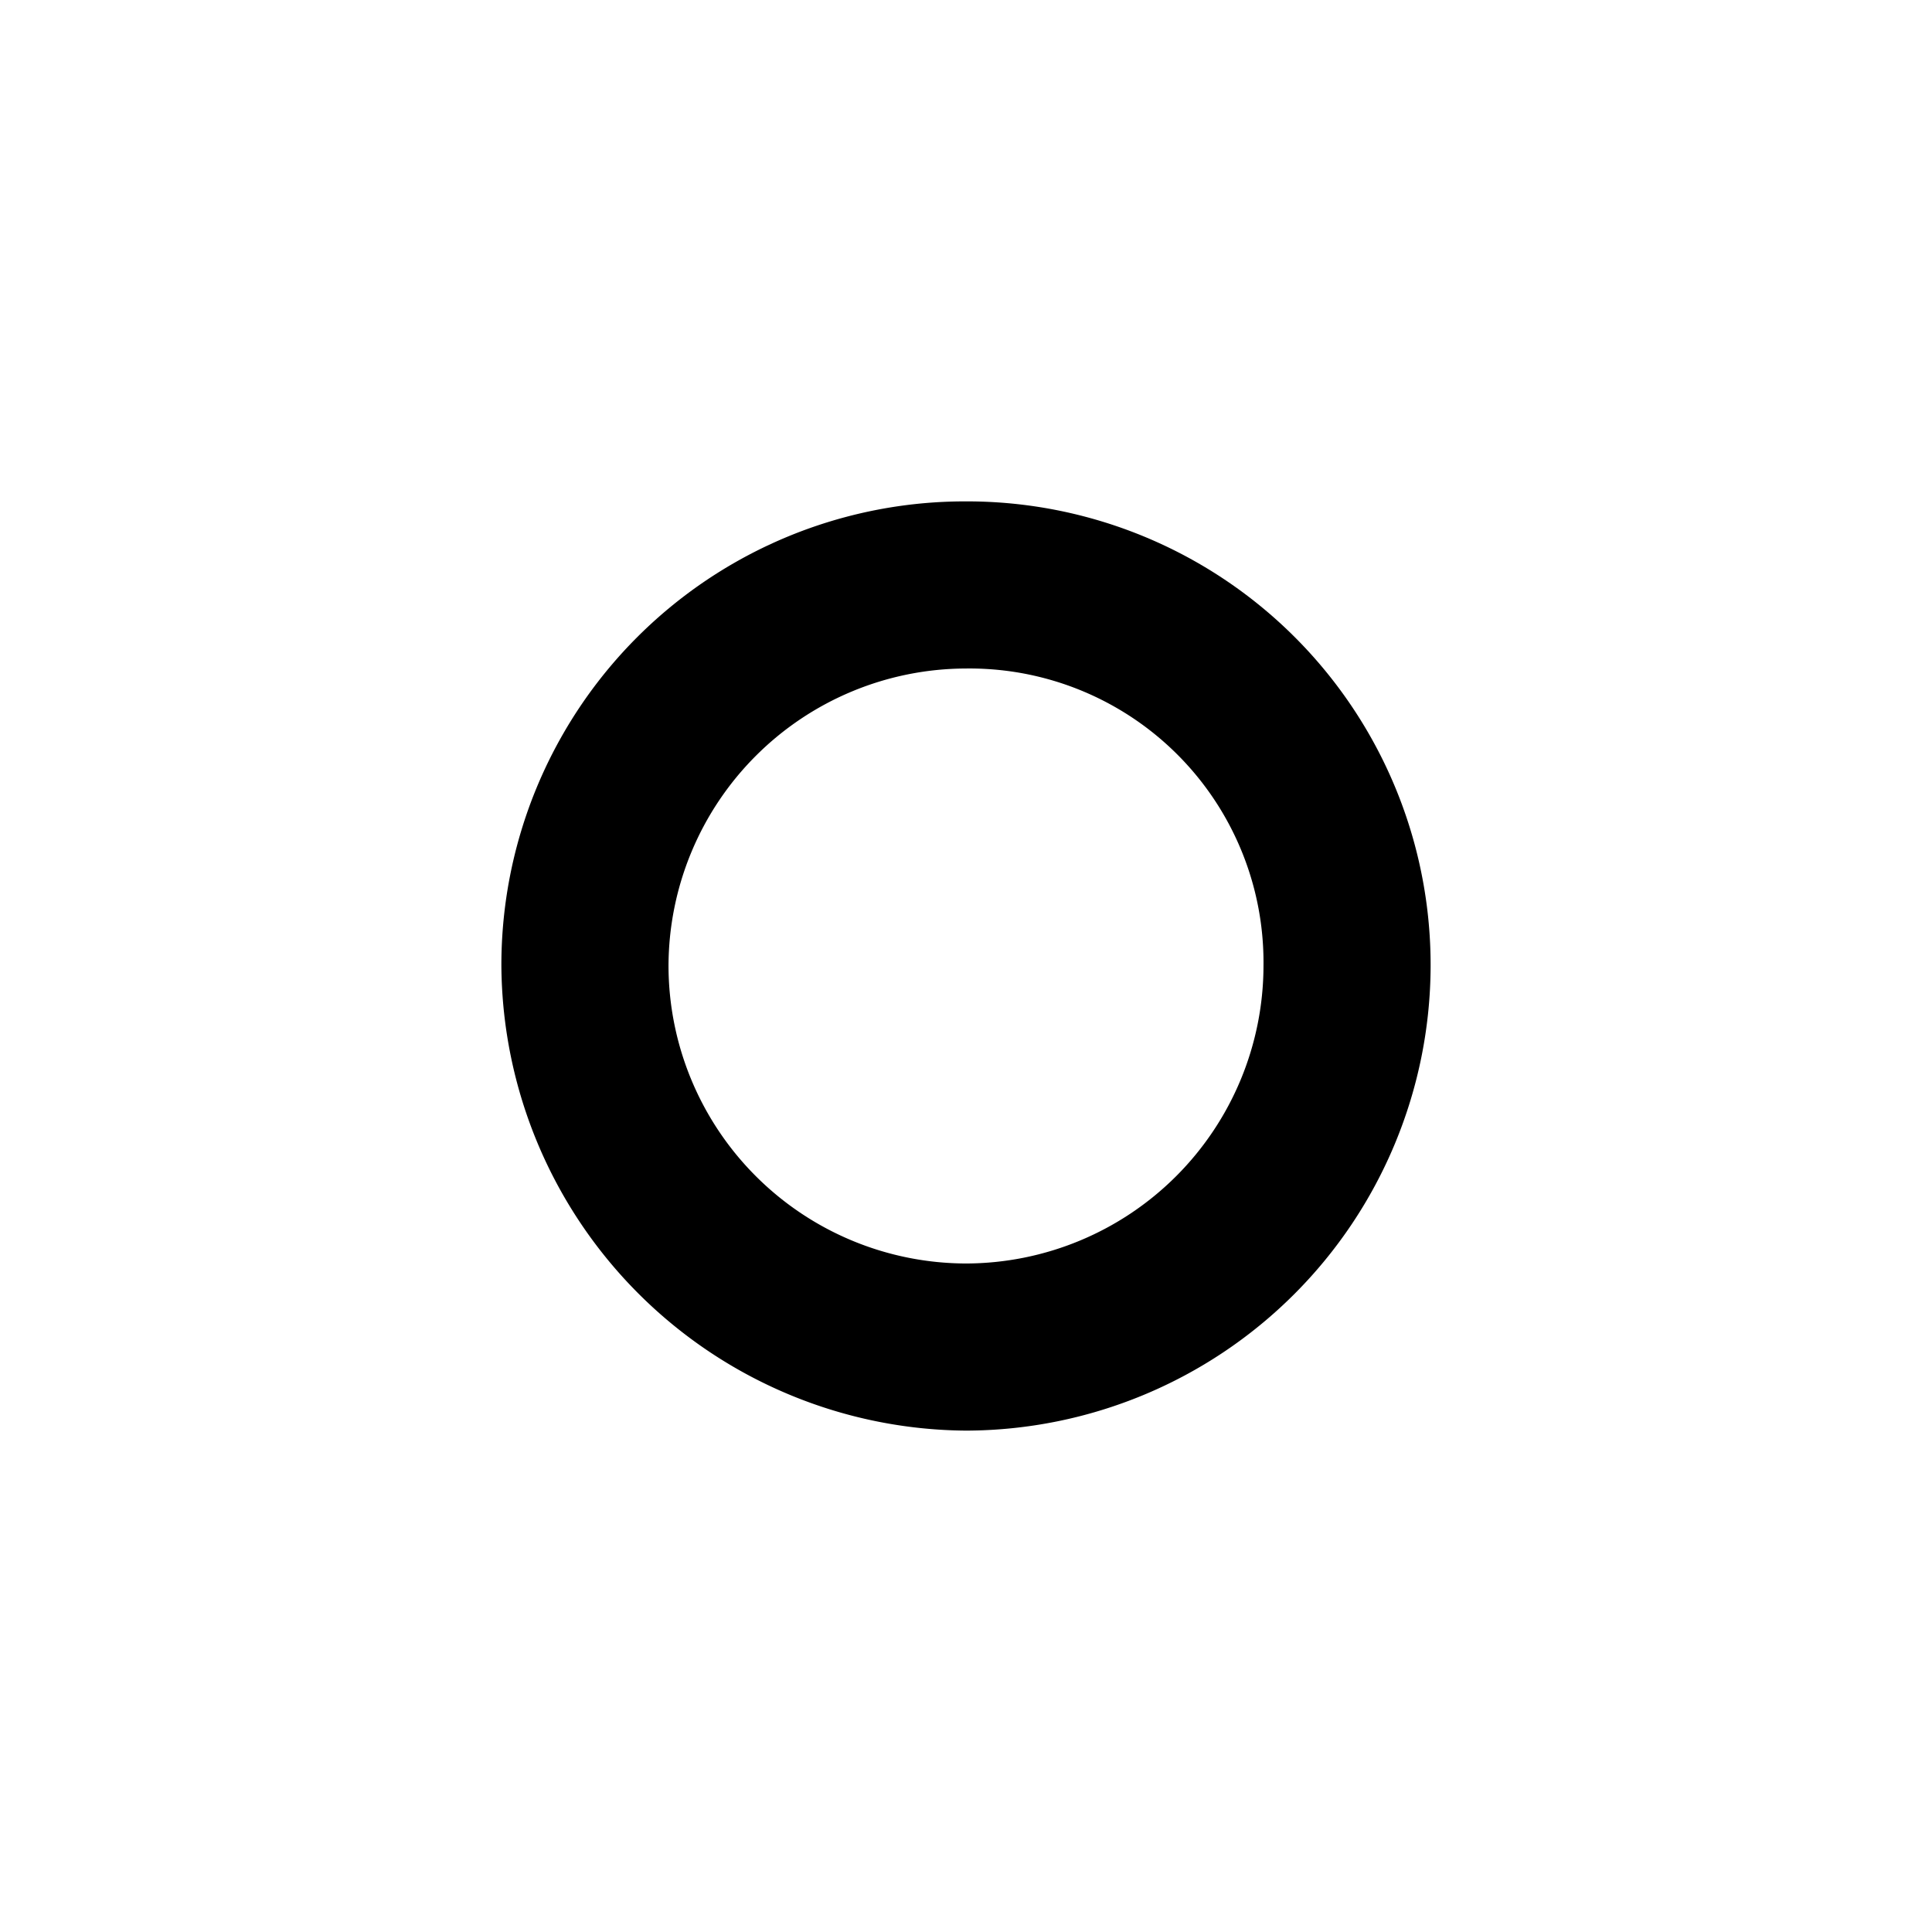 <svg xmlns="http://www.w3.org/2000/svg" width="115.6" height="115.6"><defs><filter id="a" x="0" y="0" width="115.6" height="115.6" filterUnits="userSpaceOnUse"><feOffset/><feGaussianBlur stdDeviation="10" result="blur"/><feFlood flood-color="#fff" flood-opacity=".4"/><feComposite operator="in" in2="blur"/><feComposite in="SourceGraphic"/></filter></defs><g filter="url(#a)"><path data-name="パス 1107" d="M57.8 40a17.588 17.588 0 0 1 17.8 17.8 17.839 17.839 0 0 1-17.8 17.8A17.839 17.839 0 0 1 40 57.8 17.839 17.839 0 0 1 57.8 40Zm0-10A27.741 27.741 0 0 0 30 57.8a28 28 0 0 0 27.8 27.8 27.869 27.869 0 0 0 27.8-27.8A27.741 27.741 0 0 0 57.8 30Z"/></g></svg>